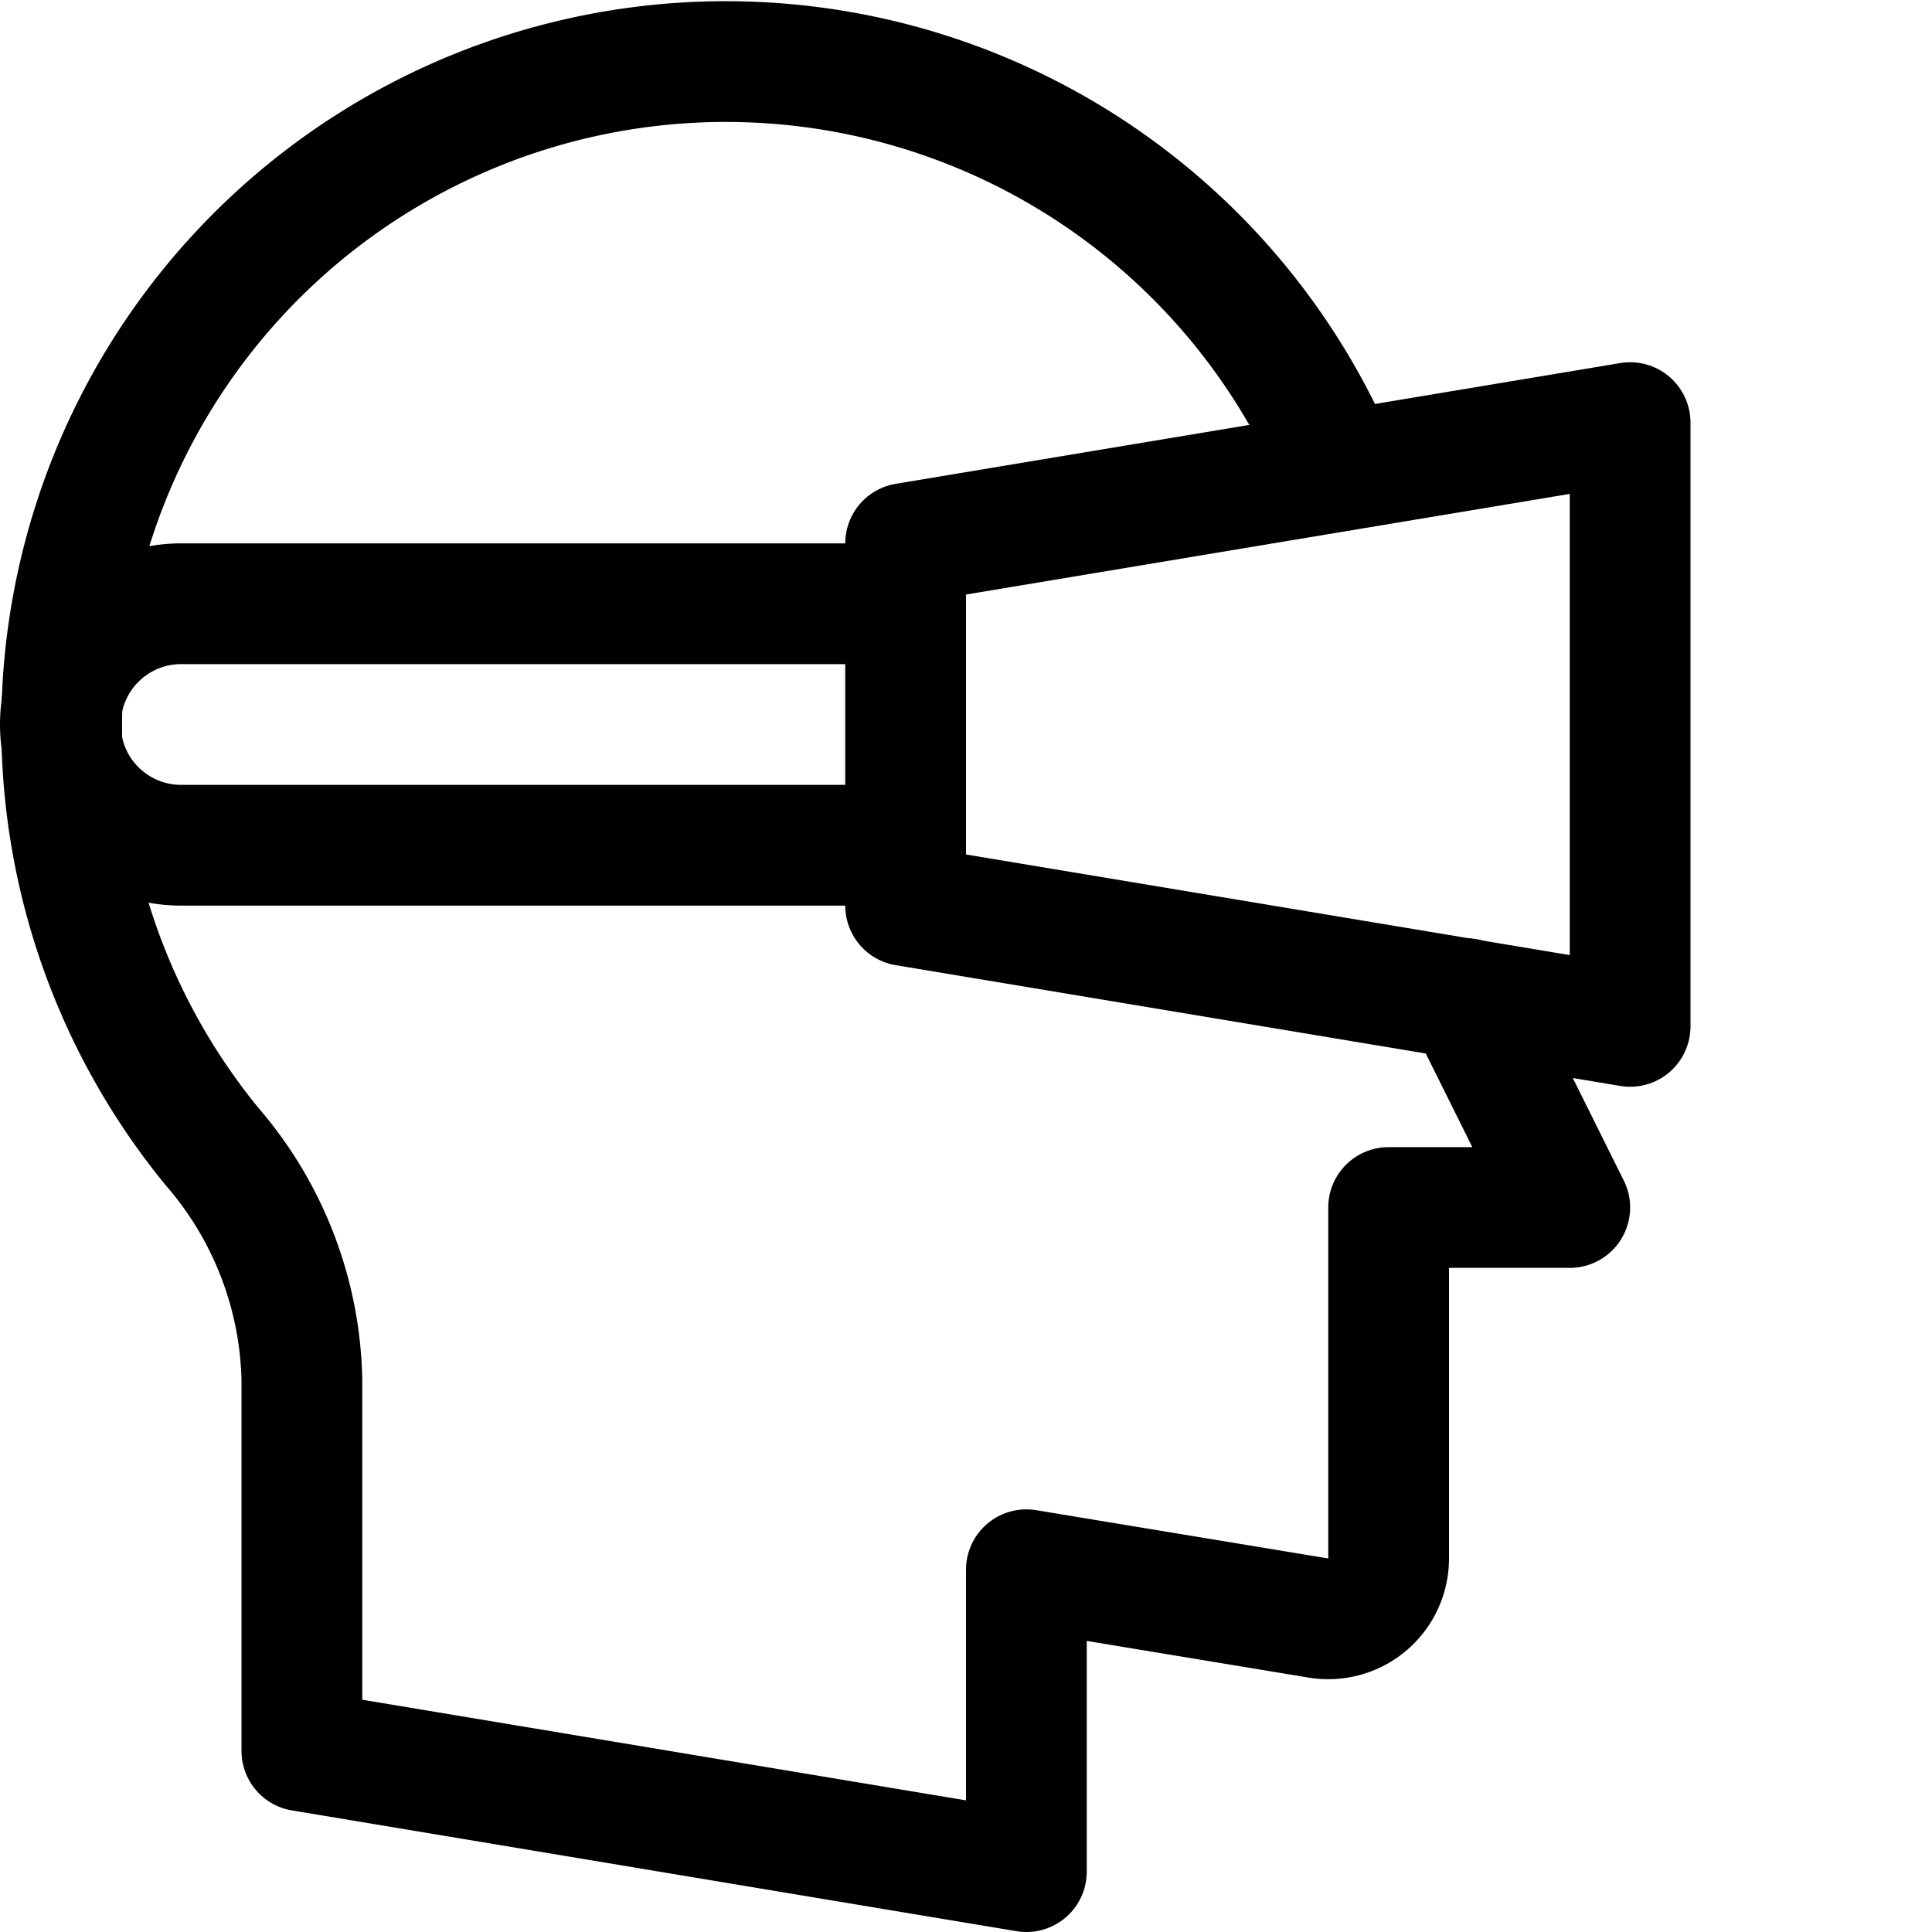 <svg xmlns="http://www.w3.org/2000/svg" viewBox="0 0 16 16">
  <title>vr-headset</title>
  <g>
    <path d="M12.14,8.27,13,10H11.5v2.91a.5.5,0,0,1-.58.49L8.5,13v2.5l-6-1V11.42A3.046,3.046,0,0,0,1.76,9.5a5.5,5.5,0,1,1,9.33-5.6" fill="none" stroke="#000" stroke-linecap="round" stroke-linejoin="round"/>
    <path d="M7,7H1.5a1,1,0,0,1-1-1h0a1,1,0,0,1,1-1H7" fill="none" stroke="#000" stroke-linecap="round" stroke-linejoin="round"/>
    <polygon points="7.5 7.5 7.5 4.5 13.5 3.5 13.5 8.5 7.5 7.5" fill="none" stroke="#000" stroke-linecap="round" stroke-linejoin="round"/>
  </g>
</svg>
